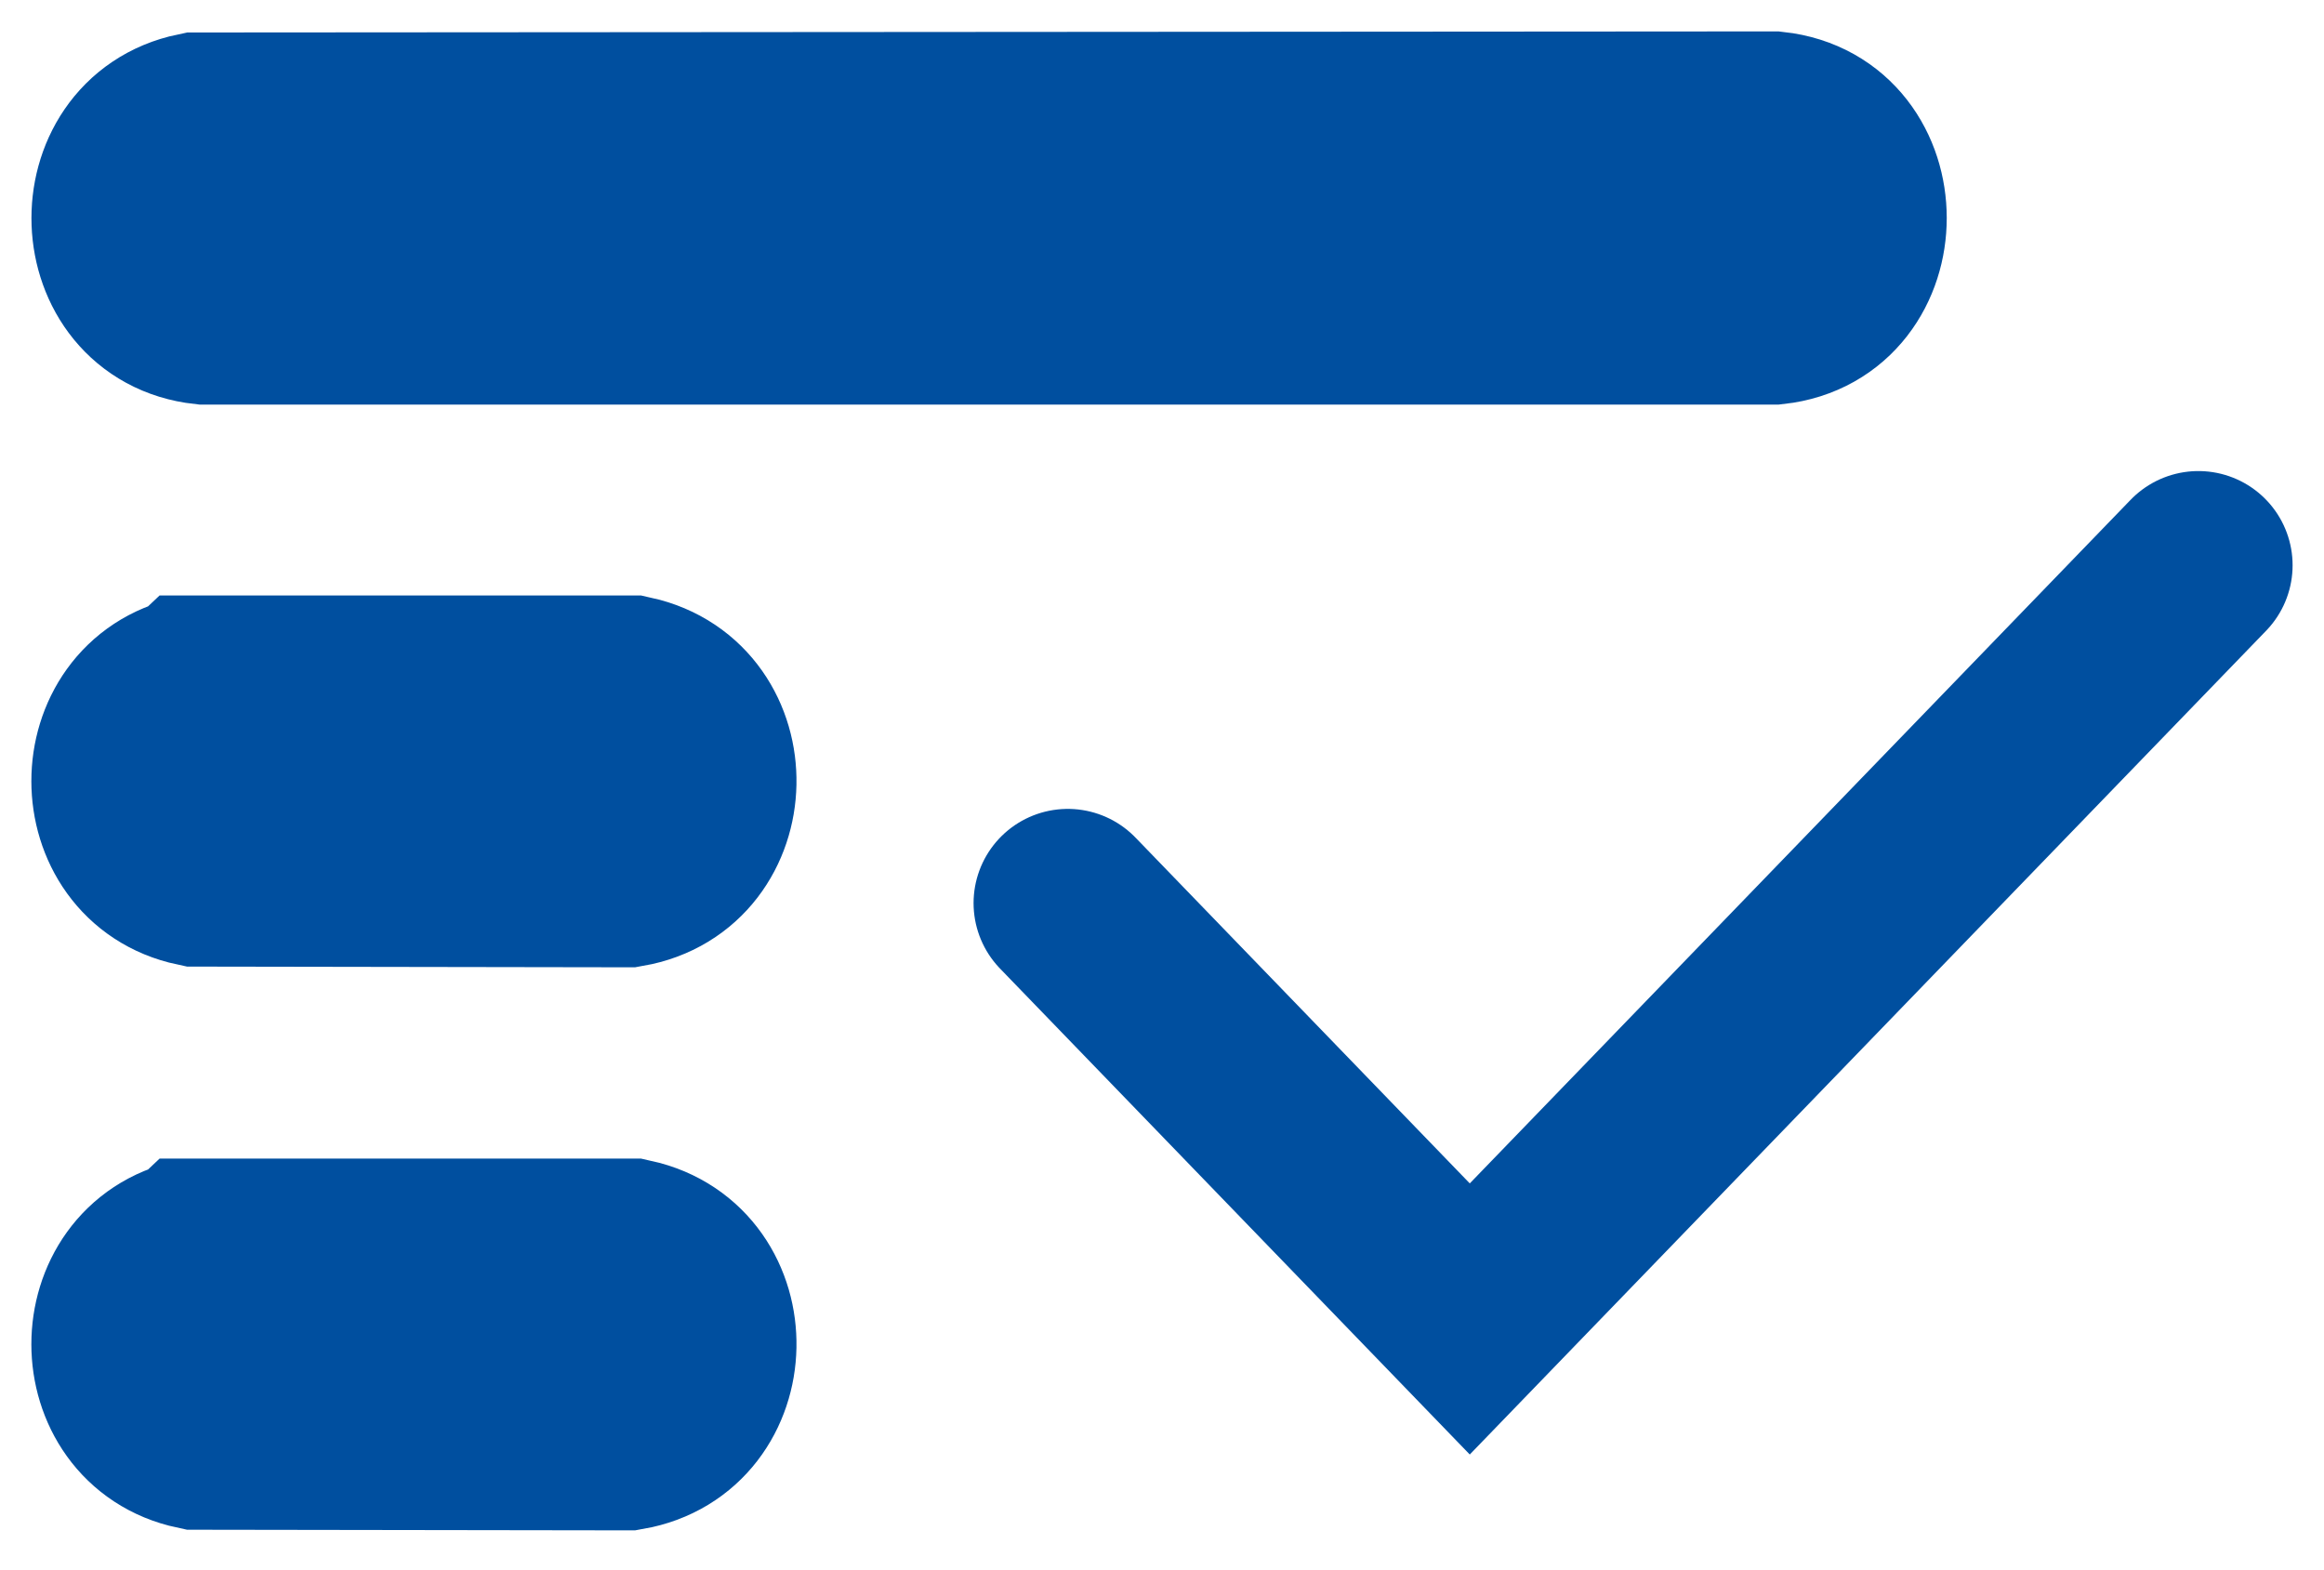 <svg width="37" height="25" viewBox="0 0 37 25" fill="none" xmlns="http://www.w3.org/2000/svg">
<path d="M17 14.379L23.4 21L35 9M3.137 2.017L28.233 2C29.914 2.185 29.914 4.756 28.233 4.942H3.263C1.638 4.763 1.567 2.344 3.137 2.017ZM3.137 10.981H10.043C11.59 11.323 11.55 13.627 9.981 13.901L3.136 13.89C1.621 13.569 1.62 11.305 3.136 10.982L3.137 10.981ZM3.137 19.947H10.043C11.59 20.288 11.55 22.592 9.981 22.866L3.136 22.856C1.621 22.534 1.62 20.271 3.136 19.948L3.137 19.947Z" stroke="#004F9F" stroke-width="3" stroke-linecap="round"/>
</svg>
